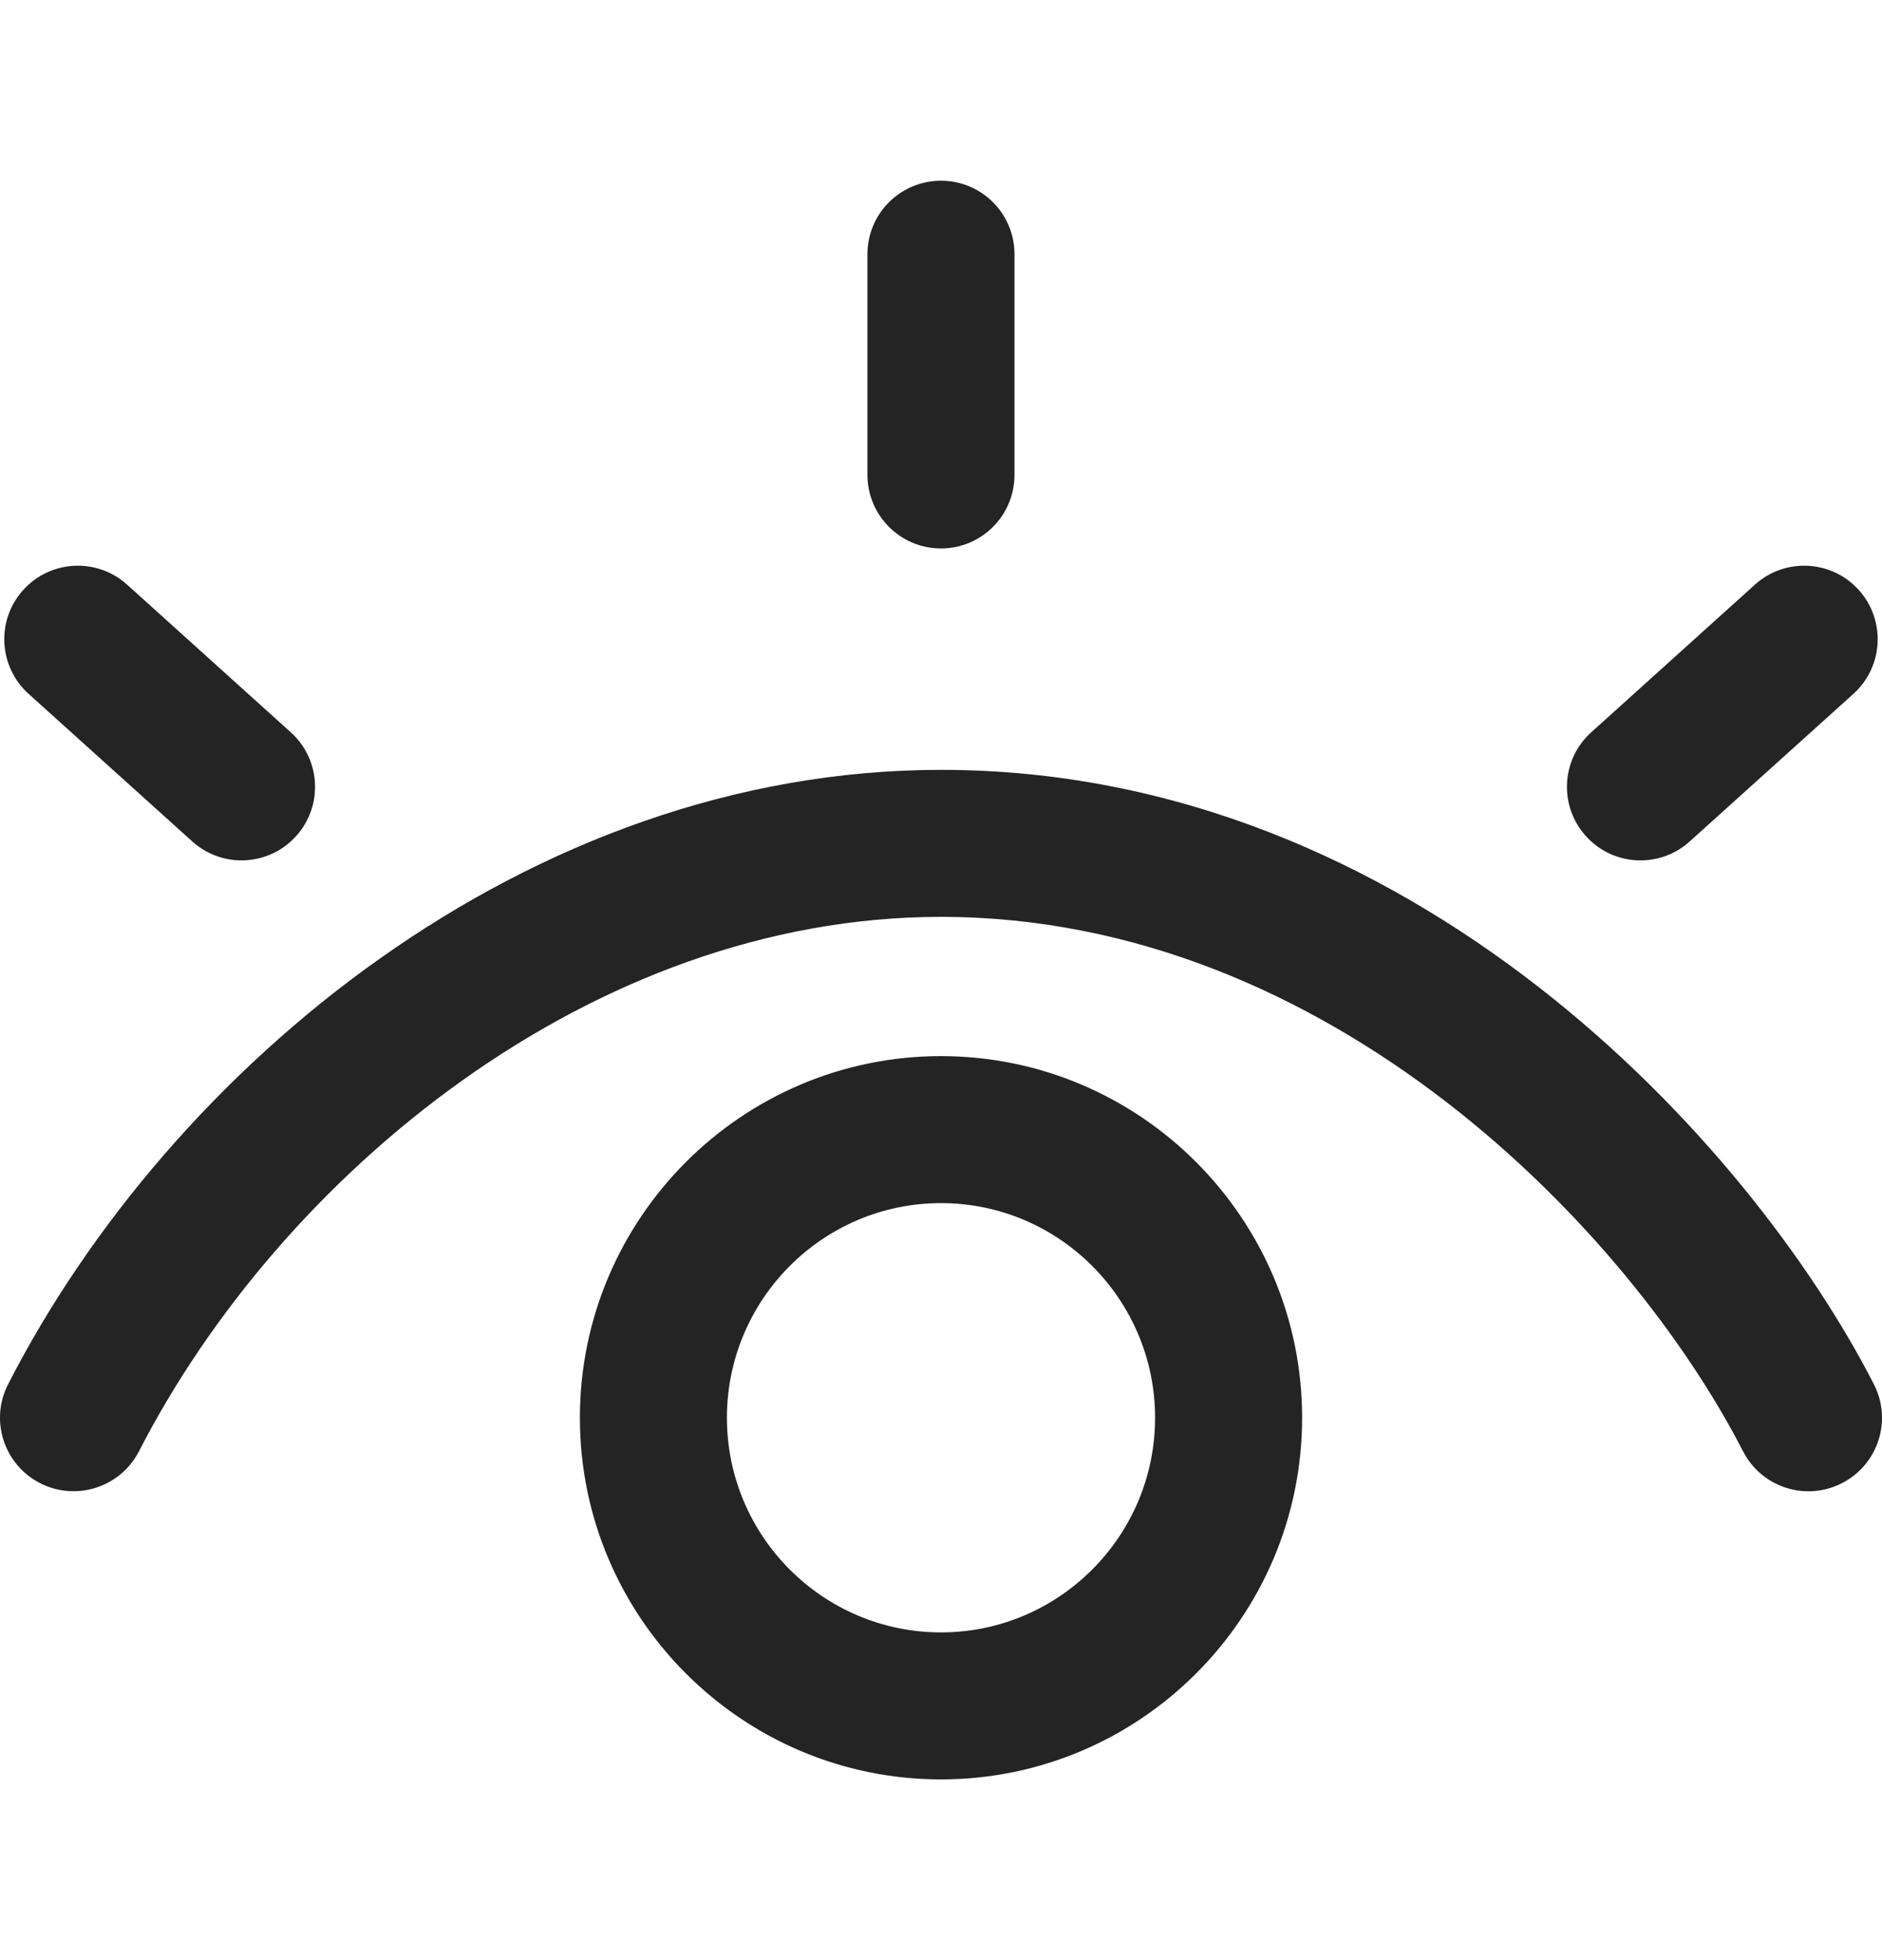 <svg width="24" height="25" viewBox="0 0 24 25" fill="none" xmlns="http://www.w3.org/2000/svg">
<g clip-path="url(#clip0_509_3264)">
<path d="M23.489 18.917C23.03 19.152 22.465 18.973 22.229 18.511H22.228C20.791 15.71 16.974 11.694 12 11.694C7.539 11.694 3.574 14.998 1.772 18.511C1.534 18.971 0.97 19.152 0.51 18.916C0.05 18.68 -0.133 18.116 0.103 17.656C2.174 13.611 6.729 9.819 12 9.819C18.011 9.819 22.317 14.57 23.897 17.656C24.133 18.117 23.95 18.681 23.489 18.917ZM0.364 8.849L2.452 10.732C2.839 11.081 3.432 11.046 3.776 10.664C4.123 10.28 4.093 9.687 3.708 9.34L1.62 7.456C1.236 7.11 0.643 7.14 0.296 7.525C-0.051 7.909 -0.02 8.502 0.364 8.849ZM21.548 10.732L23.636 8.849C24.02 8.502 24.05 7.909 23.704 7.525C23.357 7.14 22.764 7.11 22.38 7.456L20.292 9.34C19.907 9.687 19.877 10.28 20.224 10.664C20.569 11.047 21.161 11.081 21.548 10.732ZM12 6.995C12.518 6.995 12.937 6.575 12.937 6.057V3.242C12.937 2.724 12.518 2.305 12 2.305C11.482 2.305 11.062 2.724 11.062 3.242V6.057C11.062 6.575 11.482 6.995 12 6.995ZM16.605 18.083C16.605 20.626 14.539 22.695 12 22.695C9.461 22.695 7.395 20.626 7.395 18.083C7.395 15.54 9.461 13.47 12 13.47C14.539 13.47 16.605 15.54 16.605 18.083ZM14.73 18.083C14.73 16.573 13.506 15.345 12 15.345C10.494 15.345 9.27 16.573 9.27 18.083C9.27 19.592 10.494 20.82 12 20.82C13.505 20.82 14.73 19.592 14.73 18.083Z" fill="#242424"/>
</g>
<defs>
<clipPath id="clip0_509_3264">
<rect width="24" height="24" fill="white" transform="translate(0 0.5)"/>
</clipPath>
</defs>
</svg>
